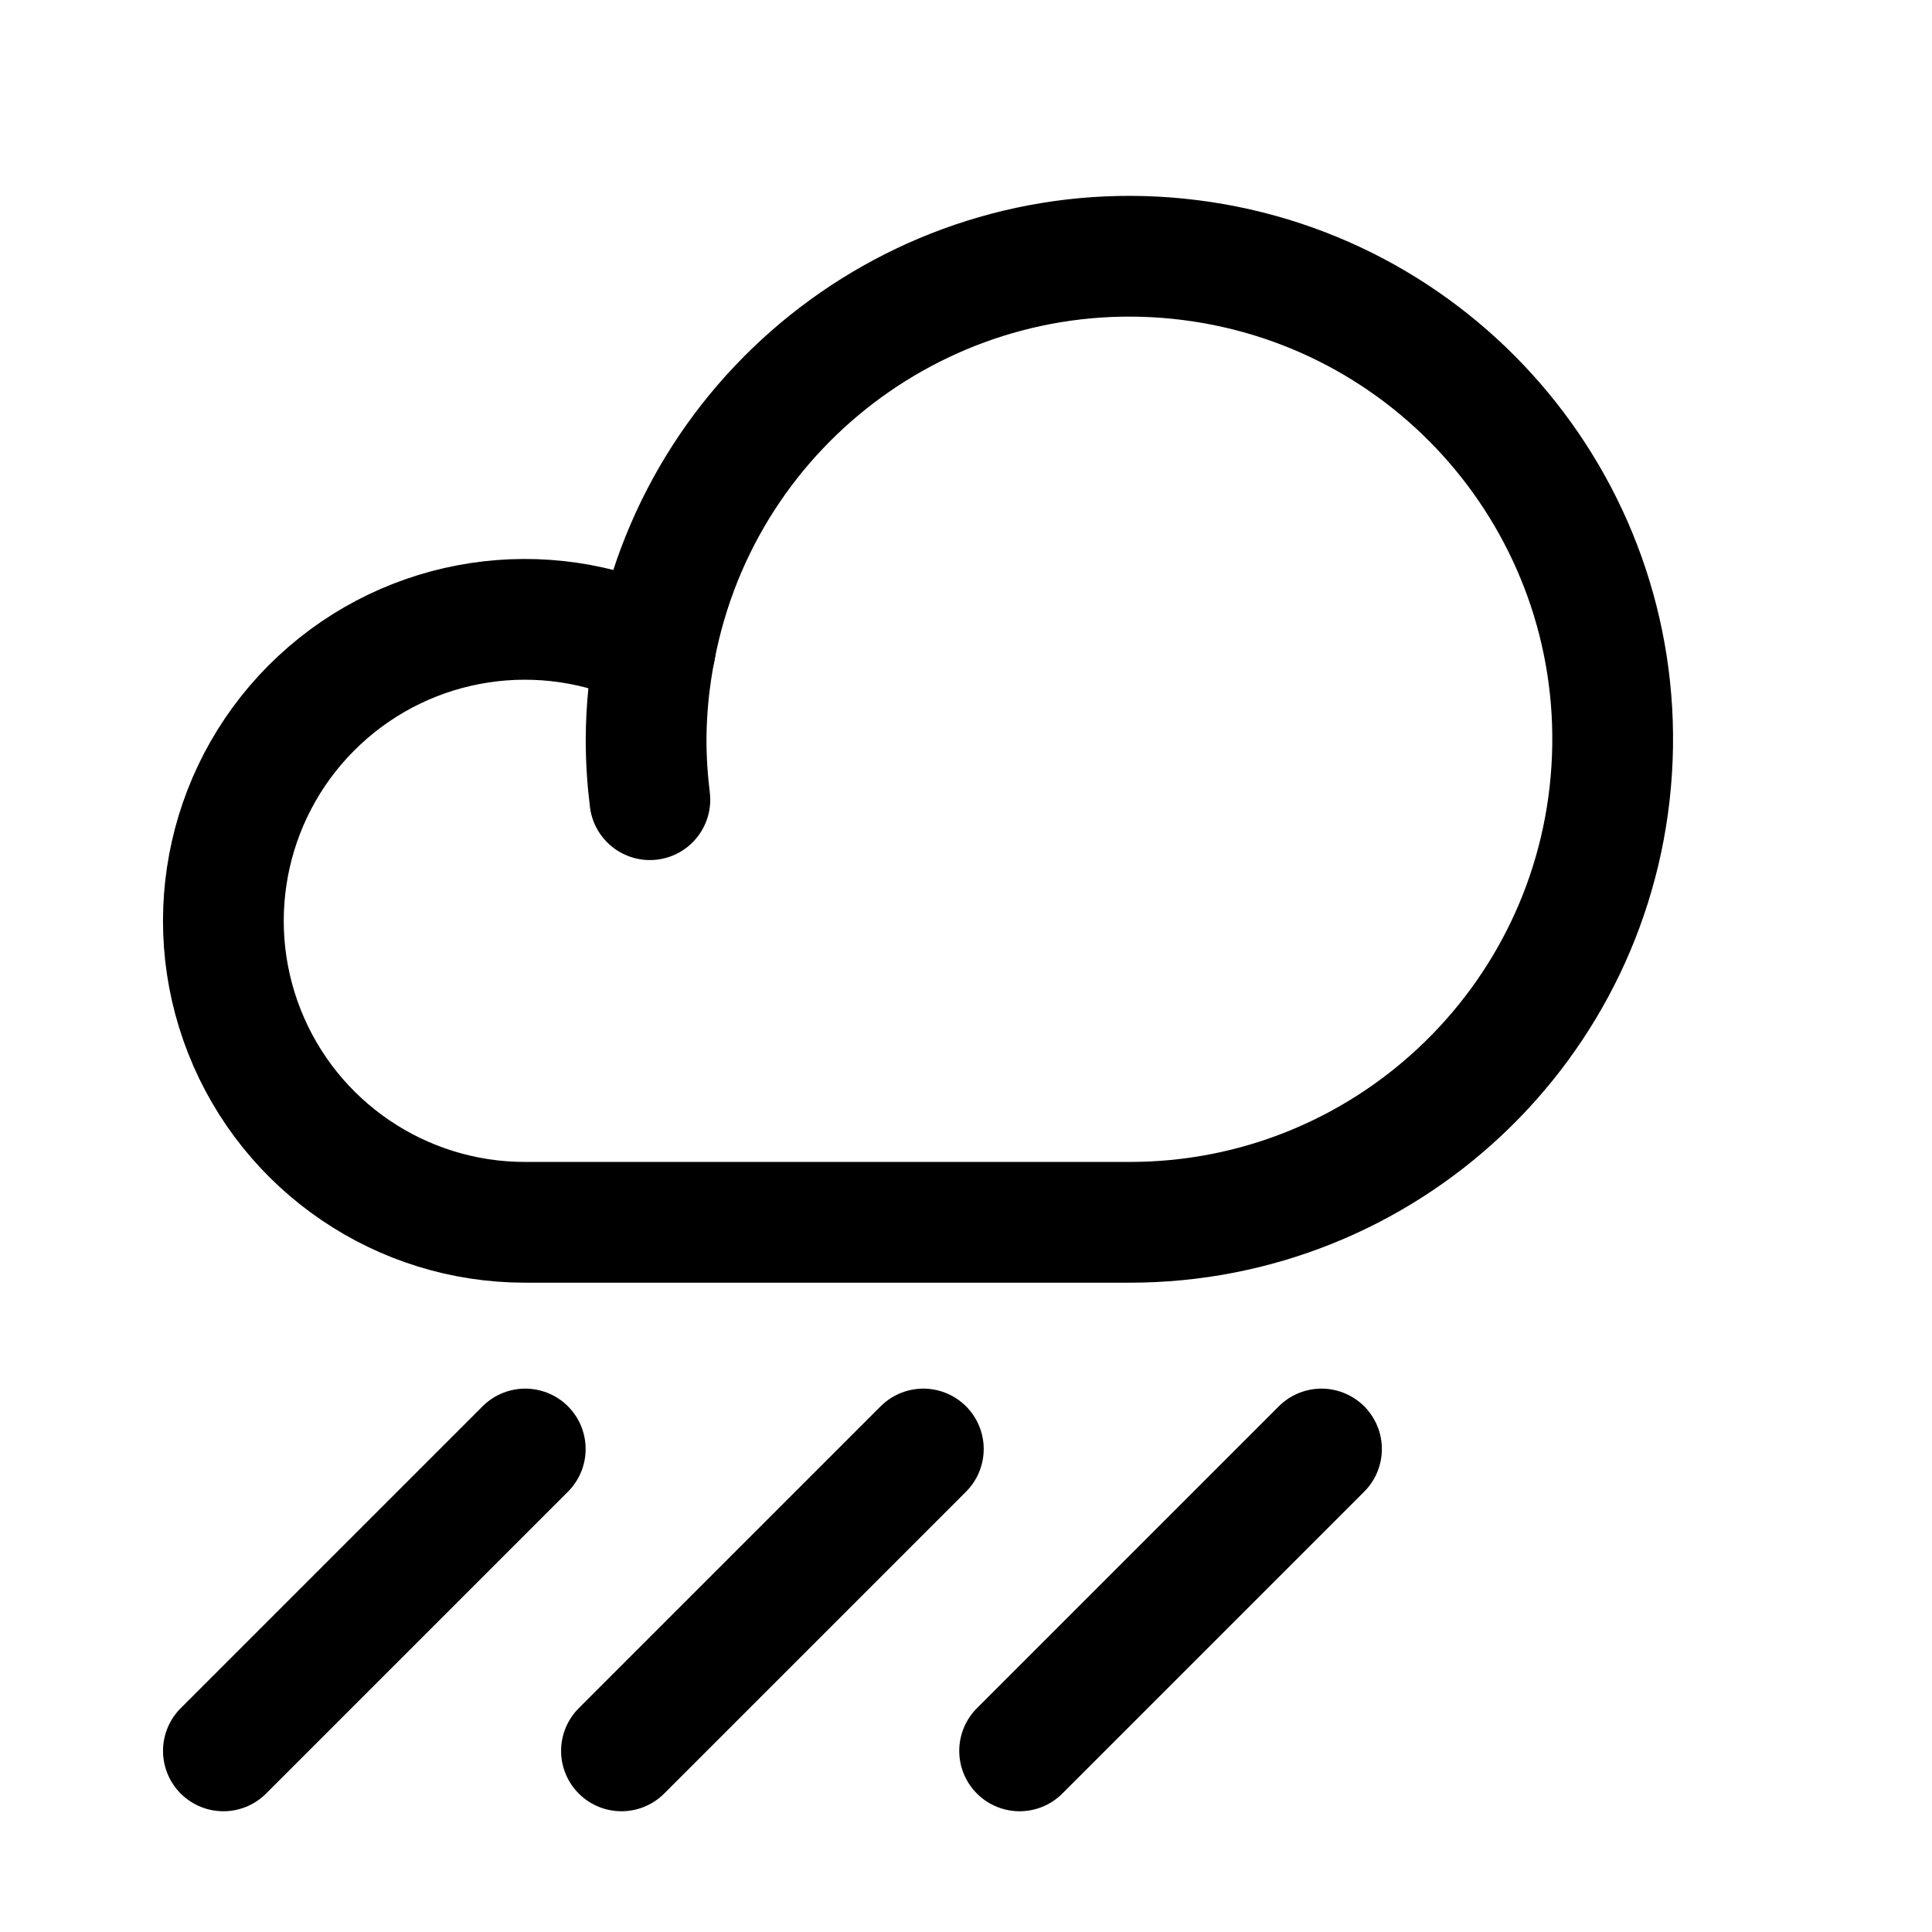 <svg width="24" height="24" viewBox="0 0 24 24" fill="none" xmlns="http://www.w3.org/2000/svg">
    <path d="M6.525 18L2.775 21.75" stroke="black" stroke-width="1.5" stroke-linecap="round" stroke-linejoin="round"/>
    <path d="M11.47 18L7.72 21.75" stroke="black" stroke-width="1.5" stroke-linecap="round" stroke-linejoin="round"/>
    <path d="M16.416 18L12.666 21.75" stroke="black" stroke-width="1.5" stroke-linecap="round" stroke-linejoin="round"/>
    <path d="M8.026 9.184C8.026 9.434 8.042 9.685 8.073 9.934C8.042 9.685 8.026 9.434 8.026 9.184C8.028 8.807 8.066 8.431 8.139 8.062" stroke="black" stroke-width="1.5" stroke-linecap="round" stroke-linejoin="round"/>
    <path fill-rule="evenodd" clip-rule="evenodd" d="M14.026 15.184C17.195 15.188 19.82 12.727 20.021 9.565C20.222 6.402 17.93 3.629 14.786 3.231C11.642 2.834 8.732 4.949 8.139 8.062C6.75 7.396 5.095 7.648 3.968 8.698C2.841 9.747 2.471 11.38 3.036 12.813C3.601 14.246 4.986 15.186 6.526 15.184H14.026Z" stroke="black" stroke-width="1.5" stroke-linecap="round" stroke-linejoin="round"/>
</svg>
